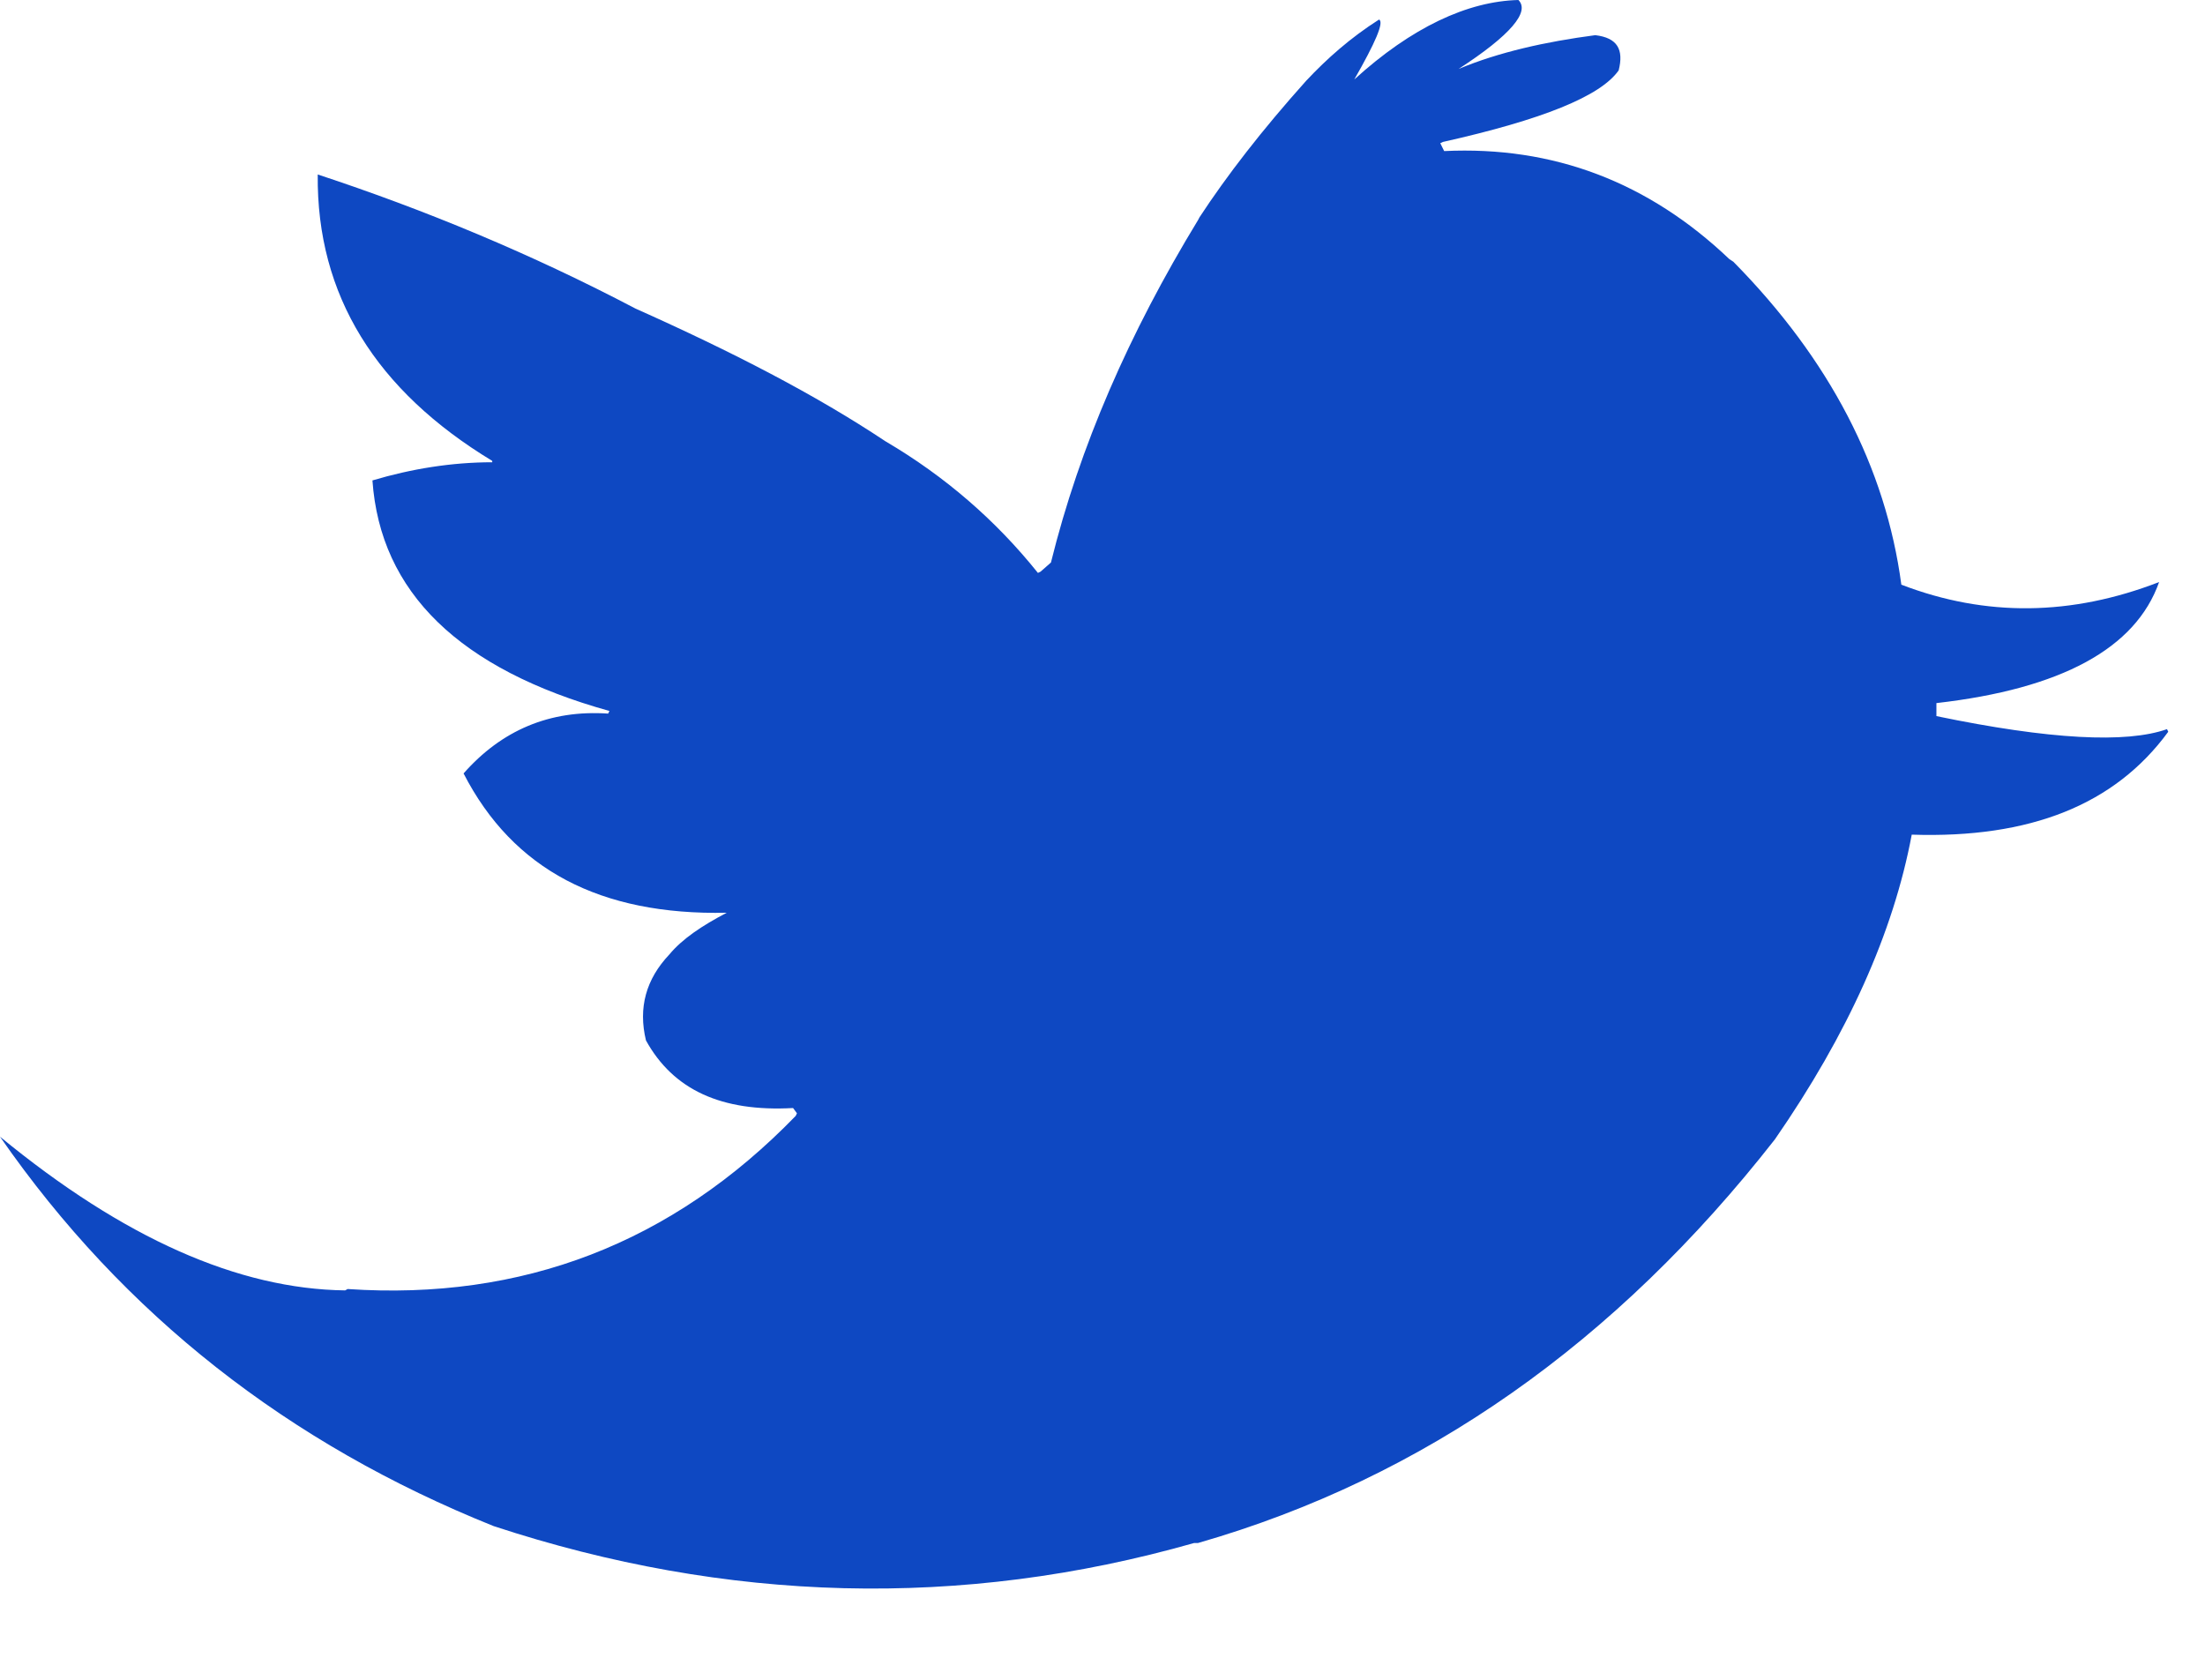 <?xml version="1.0" encoding="UTF-8"?>
<svg width="21px" height="16px" viewBox="0 0 21 16" version="1.1" xmlns="http://www.w3.org/2000/svg" xmlns:xlink="http://www.w3.org/1999/xlink">
    <!-- Generator: Sketch 62 (91390) - https://sketch.com -->
    <title>twitter</title>
    <desc>Created with Sketch.</desc>
    <g id="Page-1" stroke="none" stroke-width="1" fill="none" fill-rule="evenodd">
        <g id="twitter" fill="#0E48C2" fill-rule="nonzero">
            <path d="M16.508,2.493 L16.47,2.468 C15.701,1.736 14.796,1.389 13.754,1.439 L13.717,1.364 L13.742,1.352 C14.684,1.141 15.243,0.918 15.416,0.67 C15.466,0.471 15.404,0.36 15.193,0.335 C14.722,0.397 14.275,0.496 13.891,0.657 C14.387,0.335 14.573,0.112 14.461,0 C13.978,0.012 13.444,0.26 12.898,0.757 C13.097,0.409 13.184,0.211 13.134,0.186 C12.861,0.36 12.638,0.558 12.44,0.769 C12.018,1.24 11.683,1.674 11.423,2.071 L11.41,2.096 C10.753,3.175 10.282,4.254 10.009,5.358 L9.91,5.445 L9.885,5.457 C9.488,4.961 9.004,4.539 8.434,4.204 C7.764,3.758 6.97,3.349 6.052,2.939 C5.06,2.418 4.043,1.997 3.026,1.662 C3.014,2.815 3.584,3.721 4.688,4.39 L4.688,4.403 C4.304,4.403 3.919,4.465 3.547,4.576 C3.622,5.643 4.378,6.375 5.804,6.772 L5.792,6.797 C5.234,6.759 4.775,6.958 4.415,7.367 C4.887,8.285 5.718,8.719 6.921,8.694 C6.685,8.818 6.499,8.942 6.375,9.091 C6.152,9.327 6.077,9.599 6.152,9.91 C6.412,10.381 6.871,10.592 7.553,10.554 L7.59,10.604 L7.578,10.629 C6.4,11.844 4.973,12.39 3.311,12.278 L3.287,12.291 C2.27,12.278 1.178,11.795 0,10.827 C1.178,12.526 2.753,13.754 4.701,14.536 C6.921,15.267 9.153,15.329 11.373,14.697 L11.41,14.697 C13.568,14.077 15.391,12.787 16.904,10.852 C17.599,9.848 18.033,8.88 18.207,7.95 C19.335,7.987 20.142,7.665 20.65,6.97 L20.638,6.945 C20.253,7.082 19.521,7.045 18.442,6.821 L18.442,6.697 C19.633,6.561 20.34,6.176 20.563,5.544 C19.732,5.866 18.914,5.879 18.108,5.569 C17.959,4.452 17.425,3.423 16.508,2.493" id="path-1"></path>
        </g>
    </g>
</svg>